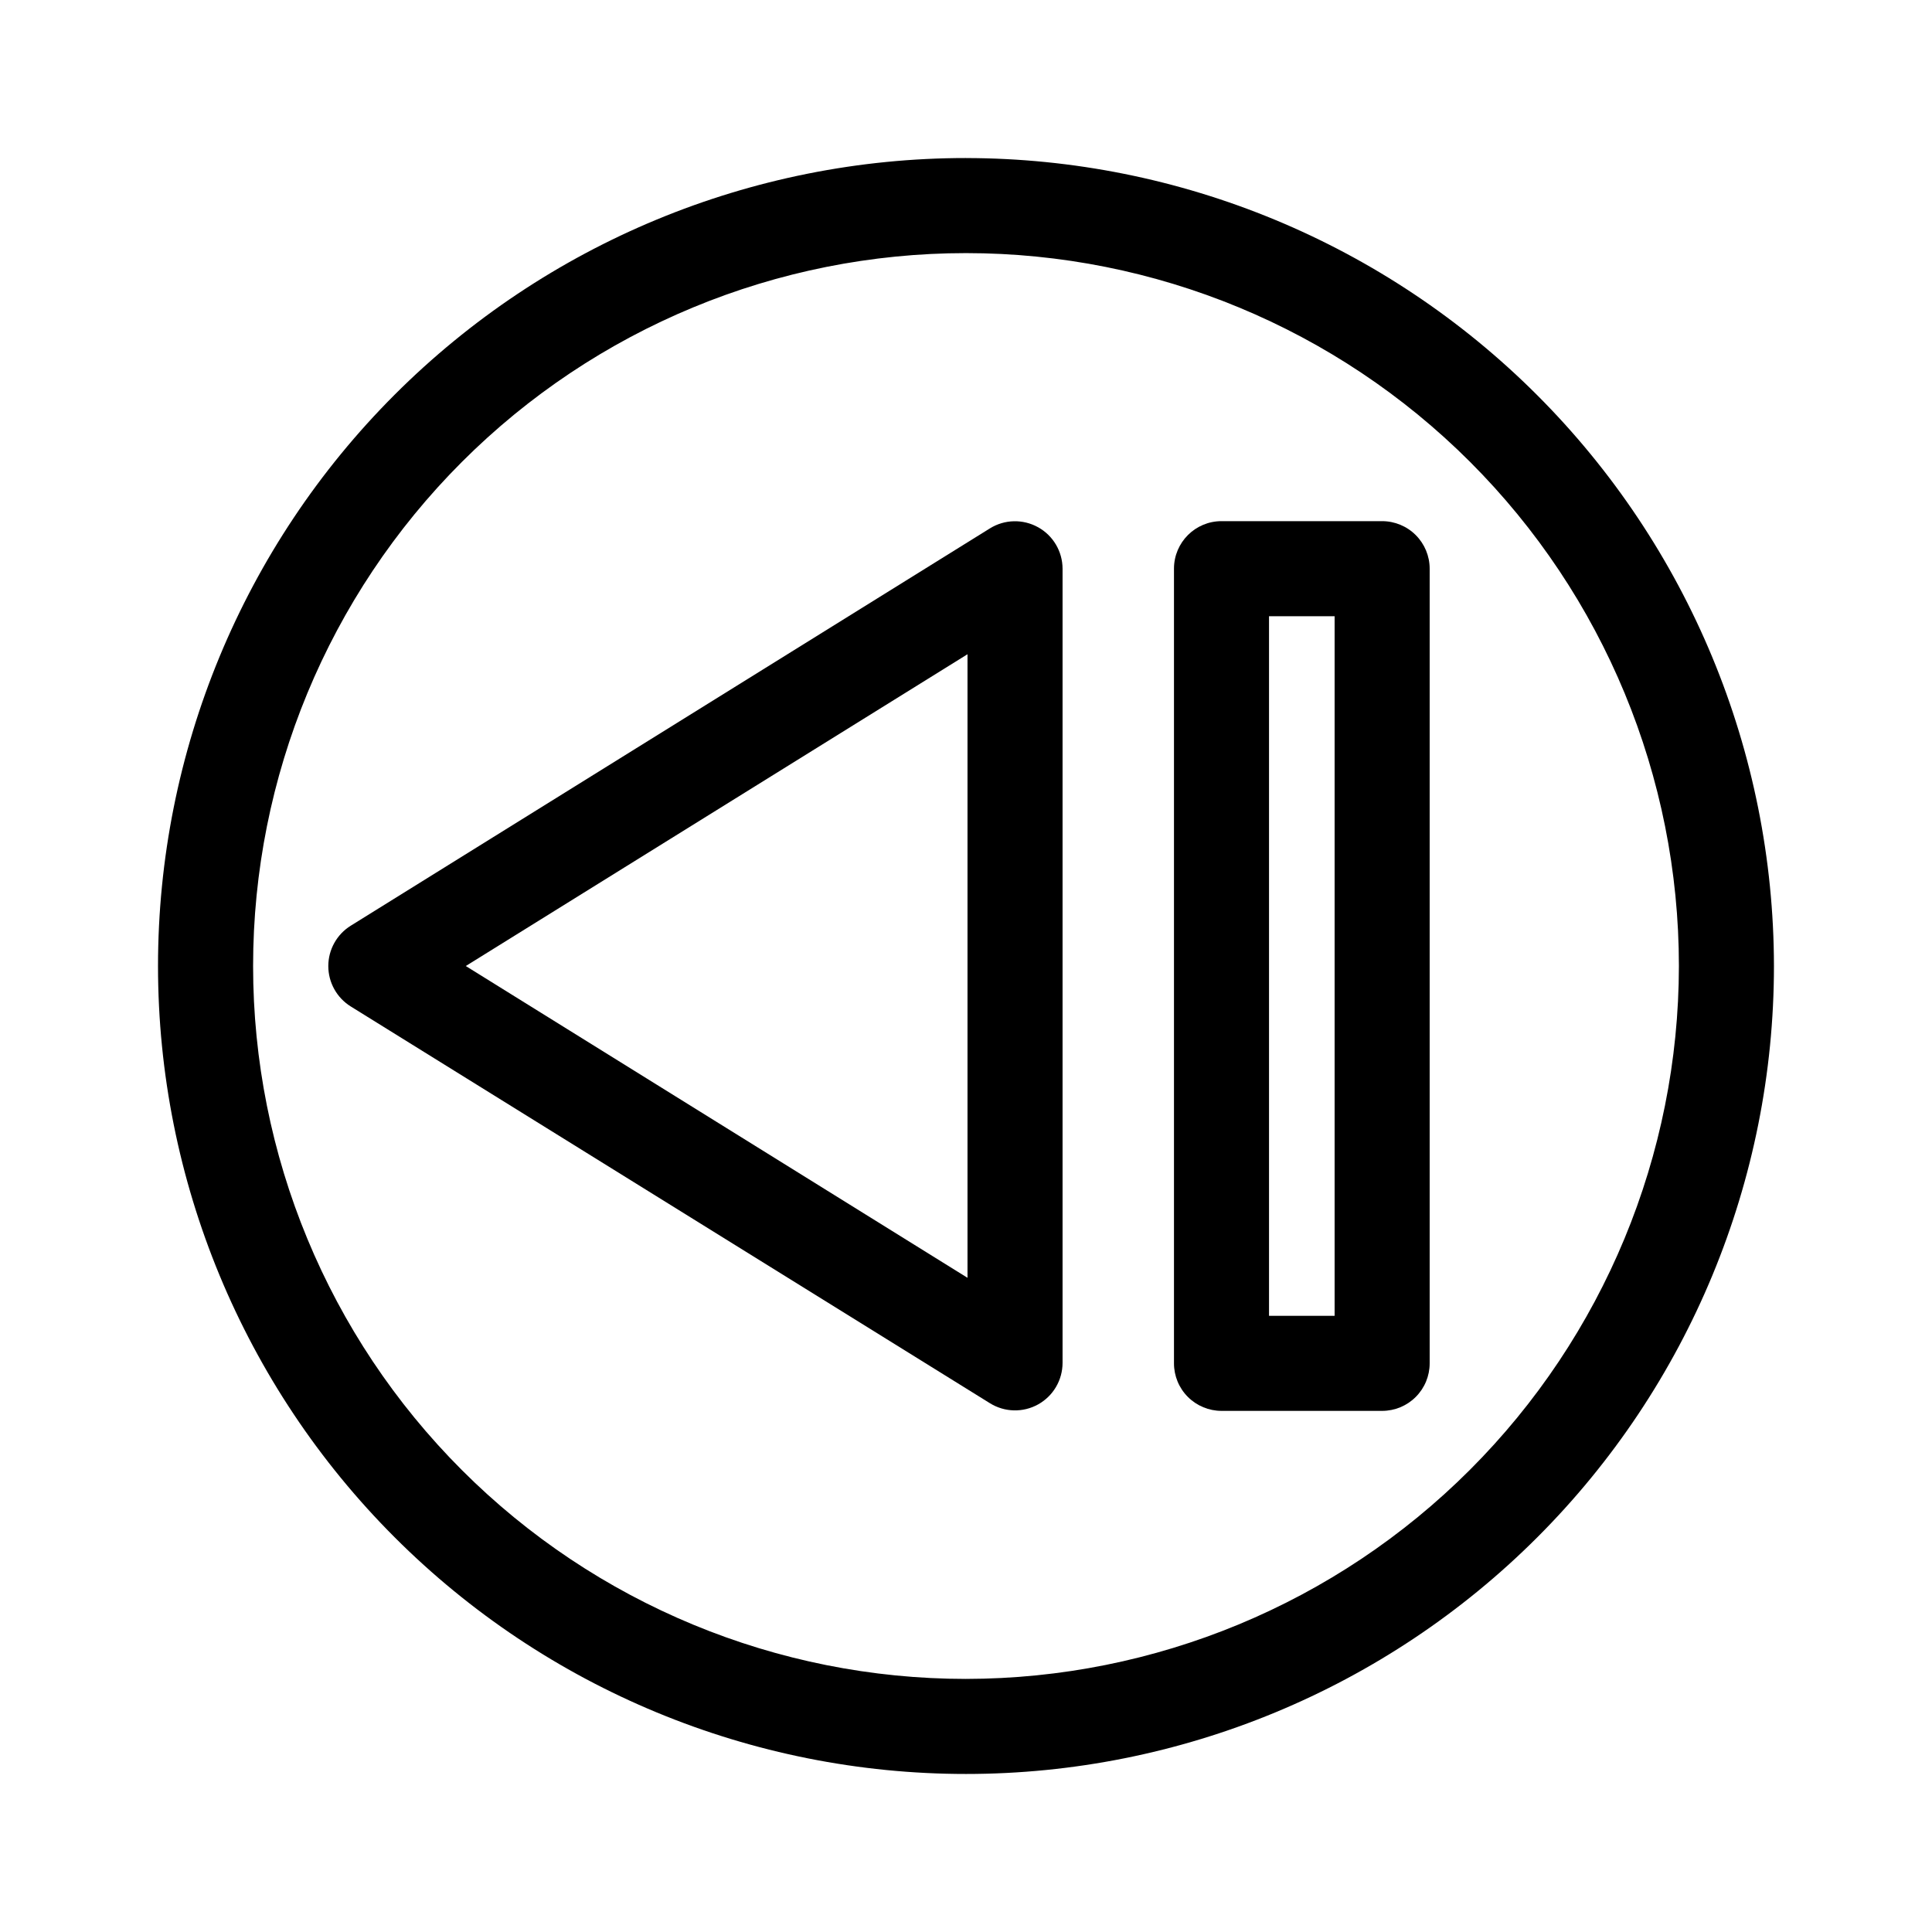 <?xml version="1.0" encoding="UTF-8"?>
<!-- The Best Svg Icon site in the world: iconSvg.co, Visit us! https://iconsvg.co -->
<svg fill="#000000" width="800px" height="800px" version="1.1" viewBox="144 144 512 512" xmlns="http://www.w3.org/2000/svg">
 <g>
  <path d="m400 185.88c-56.789 0-111.25 22.559-151.41 62.715s-62.715 94.617-62.715 151.41c0 56.785 22.559 111.25 62.715 151.4 40.156 40.156 94.617 62.715 151.41 62.715 56.785 0 111.25-22.559 151.4-62.715 40.156-40.152 62.715-94.617 62.715-151.4-0.066-56.77-22.648-111.19-62.789-151.33s-94.562-62.723-151.33-62.789zm0 403.05c-50.109 0-98.164-19.902-133.59-55.336-35.43-35.43-55.336-83.484-55.336-133.59 0-50.109 19.906-98.164 55.336-133.59s83.484-55.336 133.59-55.336c50.105 0 98.16 19.906 133.59 55.336 35.434 35.43 55.336 83.484 55.336 133.59-0.051 50.09-19.973 98.113-55.395 133.53-35.418 35.422-83.441 55.344-133.53 55.395z"/>
  <path d="m419.09 283.72c-3.992-2.215-8.867-2.102-12.746 0.305l-169.38 105.29c-3.703 2.297-5.961 6.348-5.961 10.707 0 4.359 2.258 8.41 5.961 10.707l169.38 105.14c3.879 2.414 8.766 2.535 12.762 0.316s6.477-6.426 6.484-10.996v-210.49c-0.016-4.57-2.504-8.773-6.5-10.984zm-18.691 198.91-132.96-82.625 132.96-82.625z"/>
  <path d="m510.28 282.11h-42.57c-6.957 0-12.594 5.641-12.594 12.598v210.59c0 3.344 1.324 6.547 3.688 8.906 2.363 2.363 5.566 3.691 8.906 3.691h42.57c3.34 0 6.547-1.328 8.906-3.691 2.363-2.359 3.691-5.562 3.691-8.906v-210.59c0-3.34-1.328-6.543-3.691-8.906-2.359-2.363-5.566-3.691-8.906-3.691zm-12.594 210.59h-17.383v-185.4h17.383z"/>
 </g>
</svg>